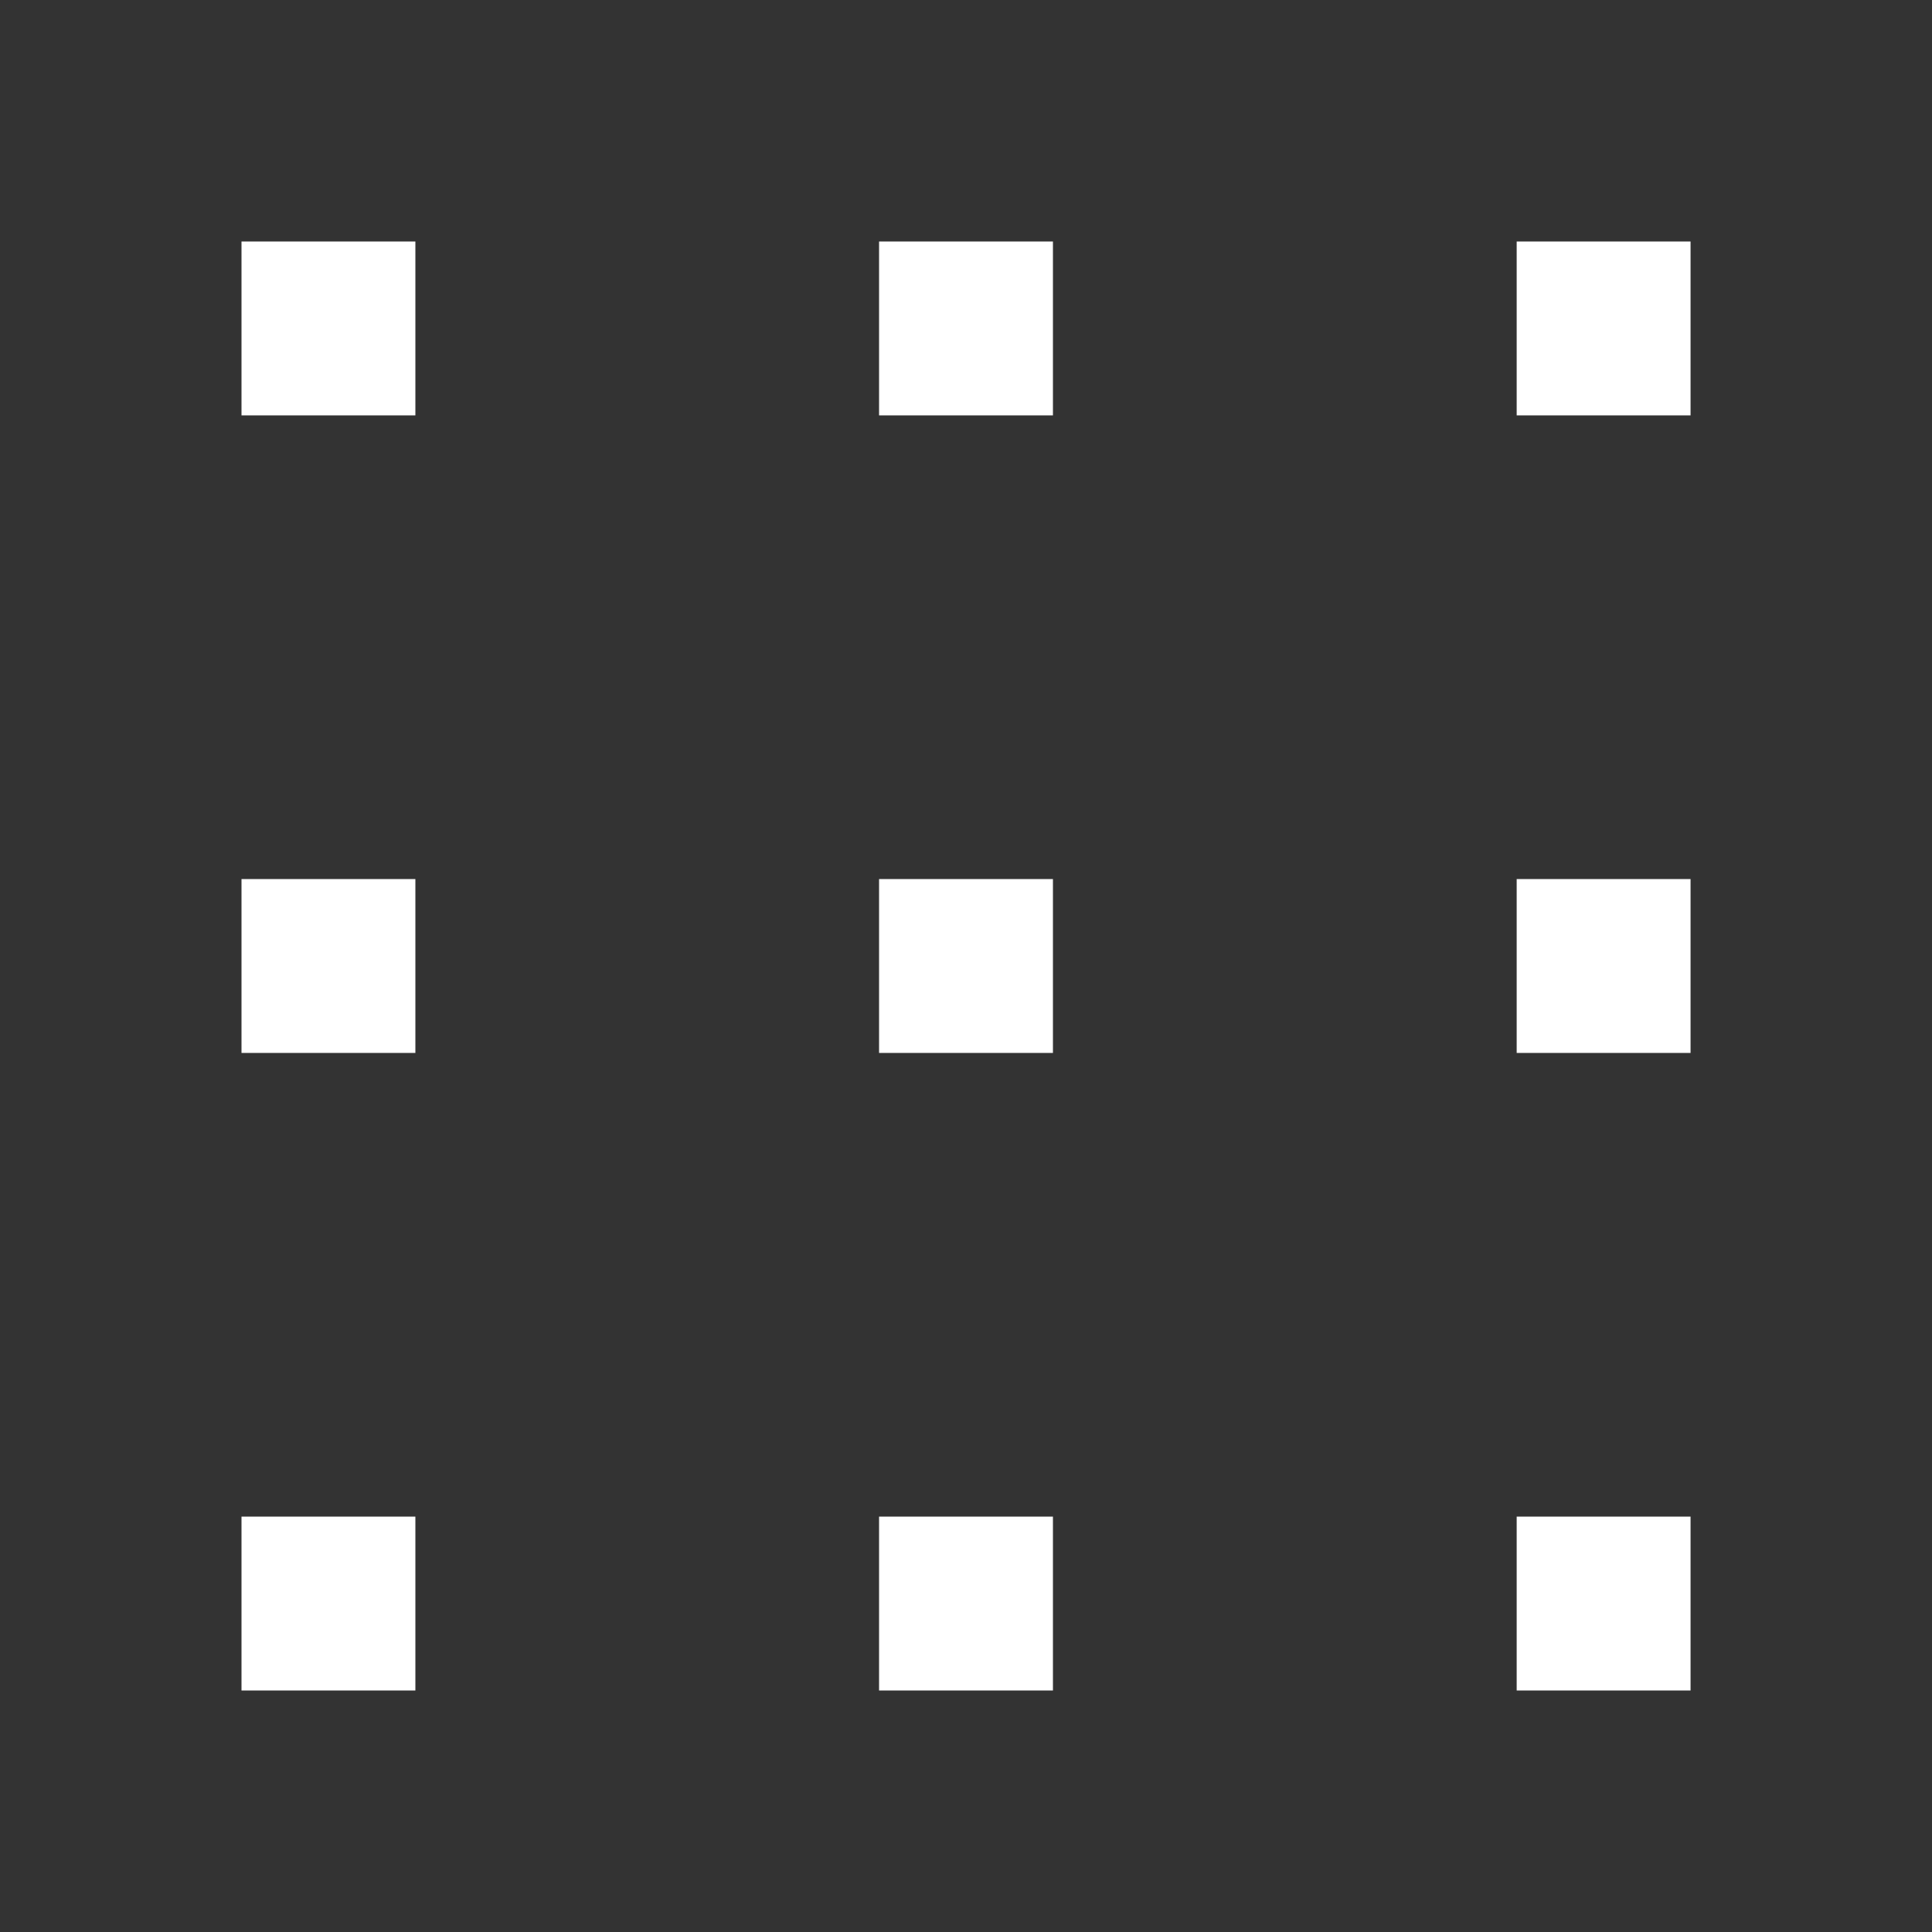 <svg width="32" height="32" viewBox="0 0 32 32" fill="none" xmlns="http://www.w3.org/2000/svg">
<rect x="0" y="0" width="32" height="32" fill="#333333" stroke="none"/>
<rect x="4" y="4" width="2.88" height="2.88" fill="white"/>
<rect x="4" y="14.56" width="2.88" height="2.88" fill="white"/>
<rect x="4" y="25.12" width="2.88" height="2.88" fill="white"/>
<rect x="14.56" y="4" width="2.88" height="2.88" fill="white"/>
<rect x="14.56" y="14.56" width="2.88" height="2.88" fill="white"/>
<rect x="14.56" y="25.12" width="2.88" height="2.88" fill="white"/>
<rect x="25.121" y="4" width="2.88" height="2.88" fill="white"/>
<rect x="25.121" y="14.56" width="2.88" height="2.88" fill="white"/>
<rect x="25.121" y="25.12" width="2.88" height="2.88" fill="white"/>
</svg>
